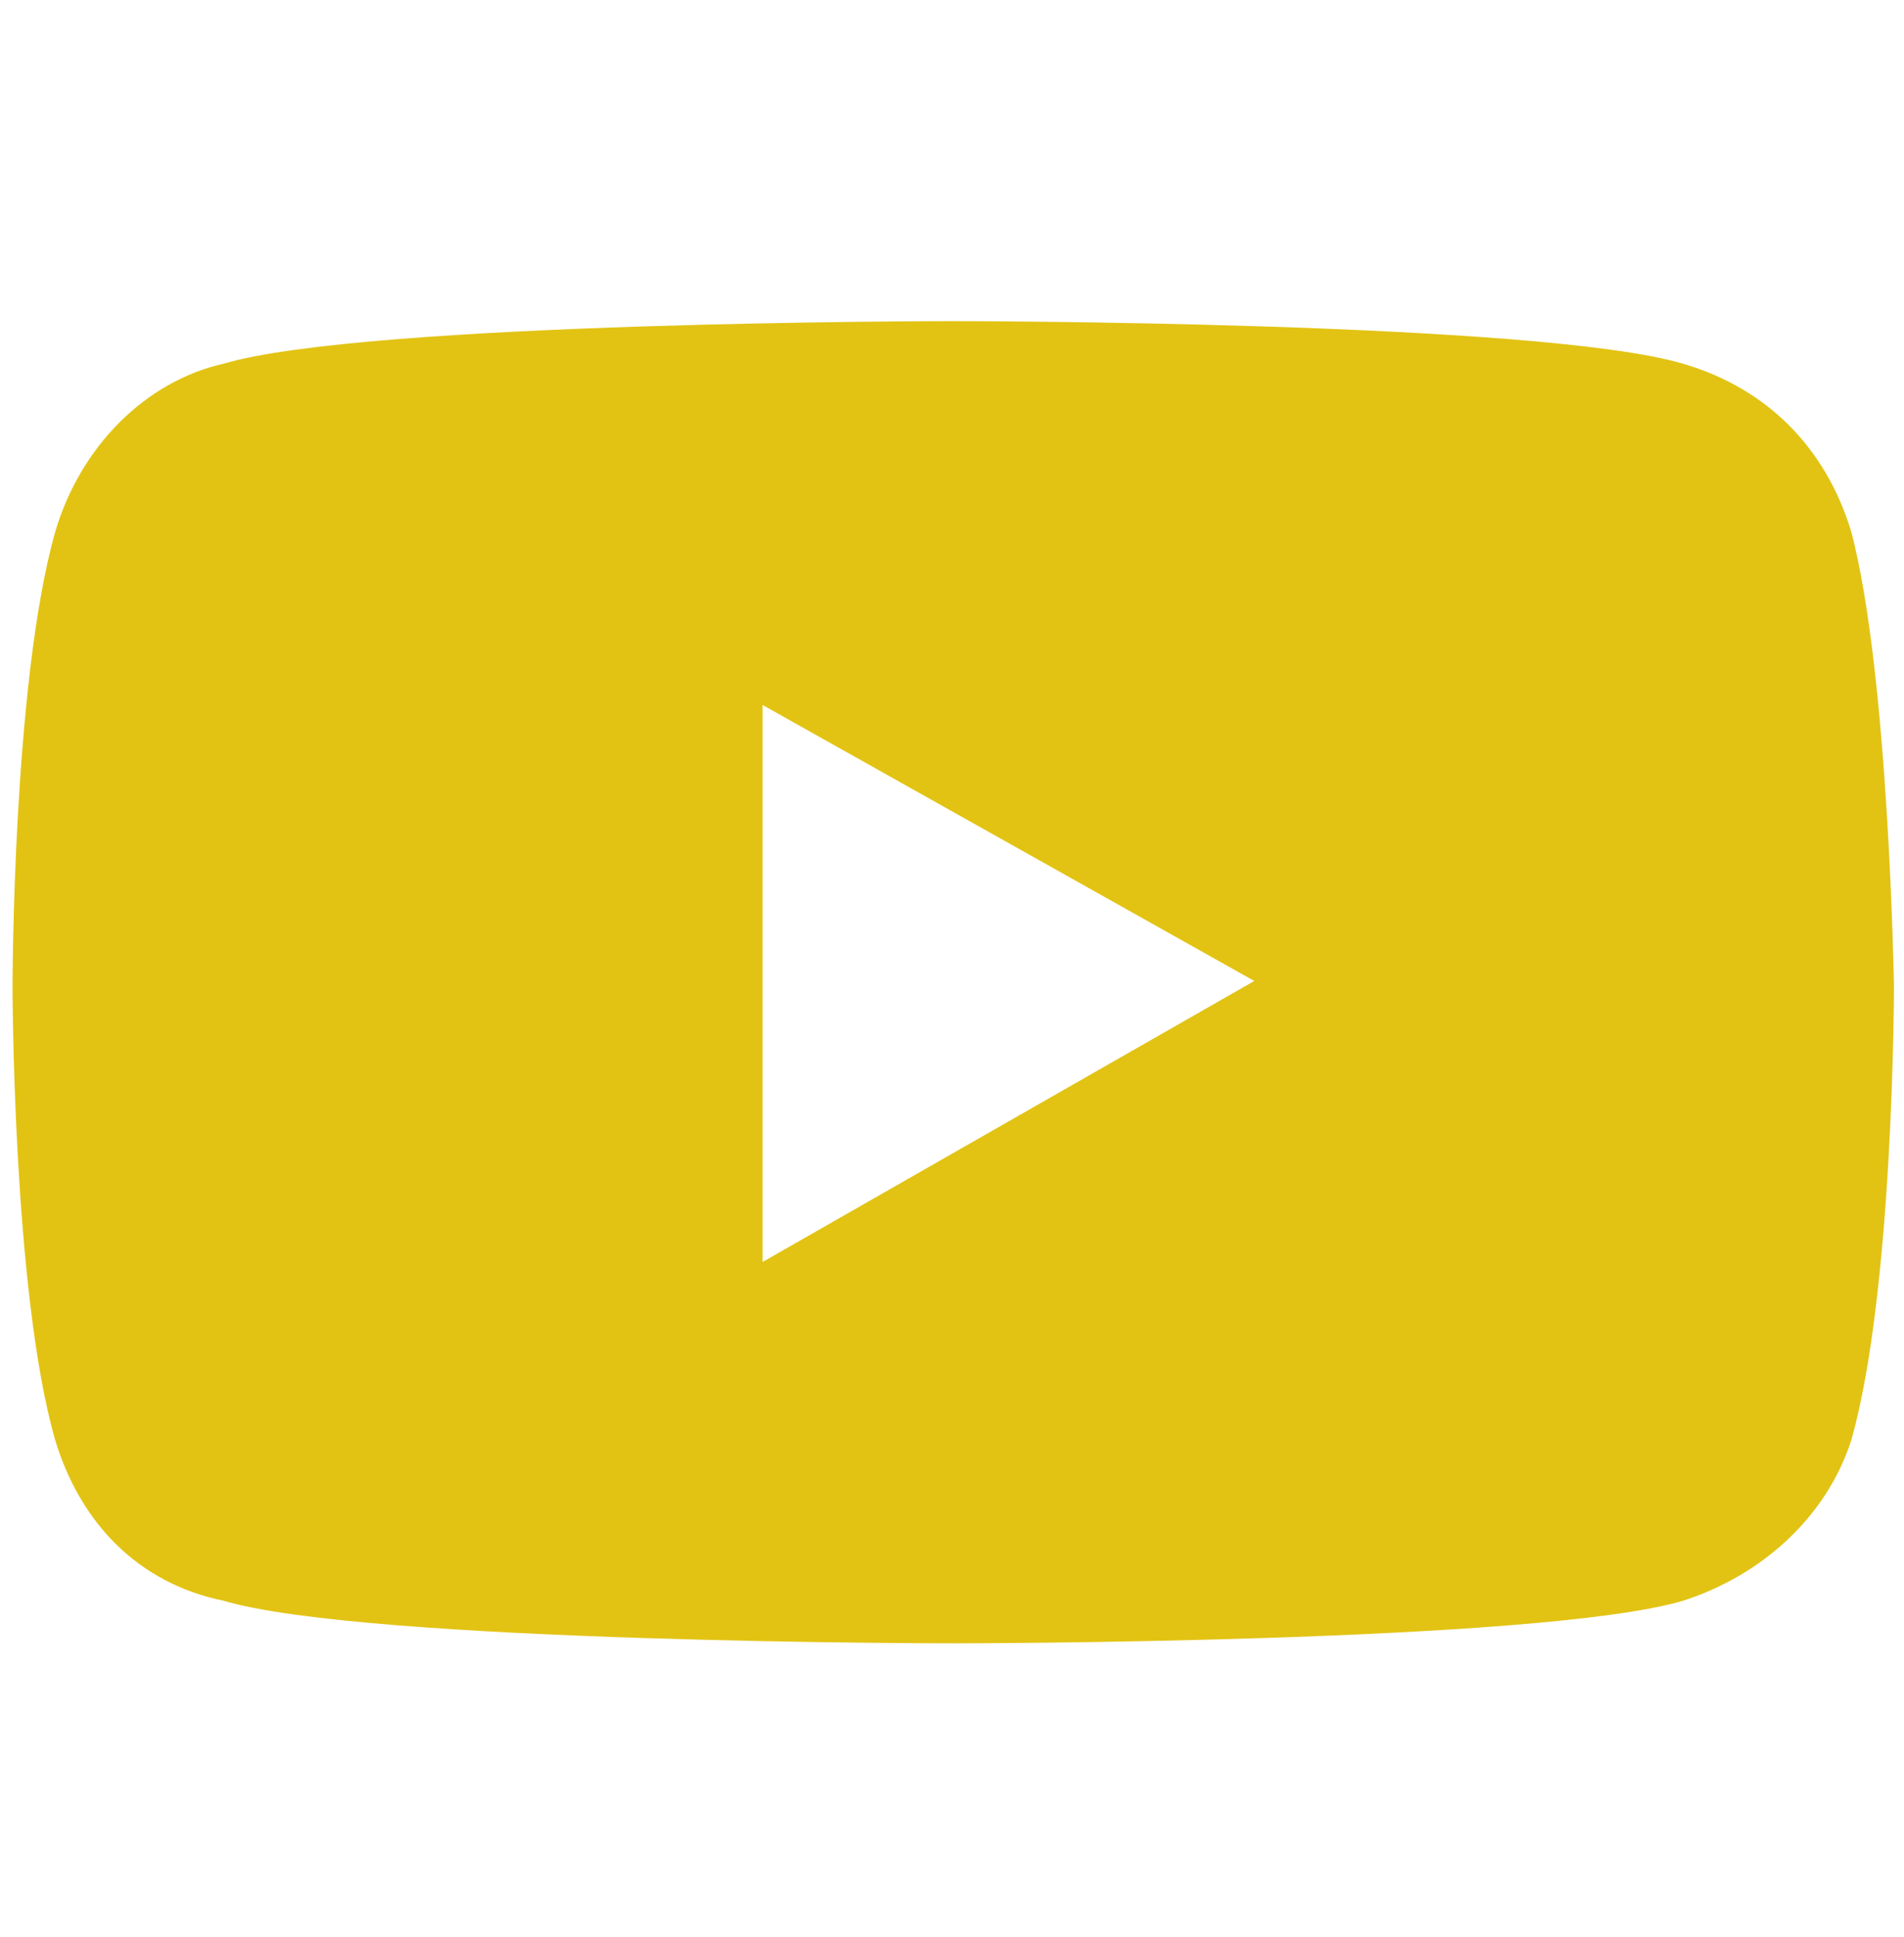 <?xml version="1.0" encoding="utf-8"?>
<!-- Generator: Adobe Illustrator 25.4.1, SVG Export Plug-In . SVG Version: 6.00 Build 0)  -->
<svg version="1.1" id="Ebene_1" xmlns="http://www.w3.org/2000/svg" xmlns:xlink="http://www.w3.org/1999/xlink" x="0px" y="0px"
	 viewBox="0 0 75.9 77.2" style="enable-background:new 0 0 75.9 77.2;" xml:space="preserve">
<style type="text/css">
	.st0{fill:#E2C313;}
</style>
<g>
	<path class="st0" d="M52.9,175.9c0-9.5,0-19.1,0-28.8c1.3,0,2.3,0,3.5,0c1.8,0,3.8,0,5.5,0c0.5,0,0.8,0,0.8-0.5
		c0.5-3.5,1-6.8,1.3-10.3V136c-3.5,0-7.3,0-10.8,0c0-0.3-0.3-0.3-0.3-0.3c0-2.8,0-5.5,0-8.3c0.3-2.8,1.8-4,4.8-4c2,0,3.8,0,5.8,0
		c0.3,0,0.5,0,1,0c0-0.3,0-0.5,0-0.8c0-2.8,0-5.8,0-8.5c0-0.5-0.3-0.8-0.8-0.8c-3.5,0-6.8-0.5-10.3,0c-6.5,0.5-11.3,5.5-11.8,12
		c-0.3,3.3-0.3,6.5-0.3,9.8c0,0.3,0,0.8,0,1c-3.3,0-6.3,0-9.5,0c0,3.8,0,7.5,0,11.3c3.3,0,6.3,0,9.5,0c0,9.5,0,19.1,0,28.8
		c-0.3,0-0.5,0-0.8,0c-8.3,0-16.5,0-24.8,0c-6.5,0-11.8-4-13.5-10c-0.3-1.3-0.5-2.5-0.5-4c0-15.3,0-30.8,0-46.1
		c0-7,4.8-12.8,11.8-13.8c0.8,0,1.5-0.3,2.3-0.3c15.3,0,30.6,0,45.9,0c7.8,0,12.8,5.8,13.8,10.5c0.3,1.3,0.5,2.5,0.5,3.5
		c0,15.3,0,30.6,0,45.9c0,7-4.8,12.8-11.5,14c-1.3,0.3-2.8,0.3-4,0.3C58.1,175.9,55.6,175.9,52.9,175.9z"/>
</g>
<path class="st0" d="M124.1,122.5c-10.6,0-19.1,8.4-19.1,19.1s8.4,19.1,19.1,19.1s19.1-8.4,19.1-19.1S134.7,122.5,124.1,122.5z
	 M124.1,153.9c-6.8,0-12.3-5.6-12.3-12.3c0-6.8,5.6-12.3,12.3-12.3c6.8,0,12.3,5.6,12.3,12.3C136.4,148.3,131.1,153.9,124.1,153.9
	L124.1,153.9z M148.5,121.8c0,2.4-1.9,4.3-4.3,4.3s-4.3-1.9-4.3-4.3s1.9-4.3,4.3-4.3S148.5,119.4,148.5,121.8z M161,126.4
	c-0.2-6-1.7-11.3-6-15.7s-9.7-5.8-15.7-6s-24.6-0.2-30.7,0s-11.1,1.7-15.7,6s-5.8,9.7-6,15.7c-0.2,6-0.2,24.6,0,30.7
	c0.2,6,1.7,11.3,6,15.7c4.3,4.3,9.7,5.8,15.7,6s24.6,0.2,30.7,0s11.3-1.7,15.7-6s5.8-9.7,6-15.7C161.5,150.7,161.5,132.4,161,126.4
	L161,126.4z M153,163.5c-1.2,3.1-3.9,5.8-7,7c-4.8,1.9-16.4,1.4-22,1.4c-5.6,0-17.1,0.5-22-1.4c-3.1-1.2-5.8-3.9-7-7
	c-1.9-4.8-1.4-16.4-1.4-22c0-5.6-0.5-17.1,1.4-22c1.2-3.1,3.9-5.8,7-7c4.8-1.9,16.4-1.4,22-1.4c5.6,0,17.1-0.5,22,1.4
	c3.1,1.2,5.8,3.9,7,7c1.9,4.8,1.4,16.4,1.4,22C154.5,147.1,155.2,158.7,153,163.5z"/>
<g>
	<path class="st0" d="M215.6,102.4c20.4,0,36.8,16.4,37,36.4c0.2,20.5-16.4,37.5-36.7,37.5c-20.8,0-37.3-16.3-37.2-37
		C178.7,118.8,195.1,102.4,215.6,102.4z M194.8,133.7c0.8-0.4,1.4-0.8,2-1.2c2.2-1.1,2.9-0.8,3.7,1.4c1.1,3.3,2.2,6.7,3.3,10.1
		c1,3.3,2,6.5,3.2,9.7c2.1,5.9,6.7,7.2,11.6,3.4c5.4-4.2,9.9-9.1,13.6-14.9c2.6-4.1,4.5-8.4,5.1-13.3c0.5-3.8-1.2-6.8-4.4-7.8
		c-5.9-1.8-13.7,3.5-14.2,9.8c0.5-0.2,1.1-0.4,1.6-0.5c2.6-0.7,4.5,0.7,4.3,3.4c0,0.8-0.1,1.7-0.5,2.3c-1.6,2.7-3.1,5.4-4.9,8
		c-1.3,1.8-2.5,1.5-3.2-0.7c-1-3.1-1.8-6.2-2.5-9.4c-0.8-3.3-1.3-6.7-2.4-9.9c-1-2.9-3.2-3.6-5.9-2.5c-4.9,2.1-8.4,5.9-12,9.7
		C193.7,132.2,194.2,132.9,194.8,133.7z"/>
</g>
<path class="st0" d="M73.8,21.2c-1-3.3-3.3-5.7-6.7-6.7C61.4,12.8,38,12.8,38,12.8s-23.4,0-29.1,1.7c-3.1,0.7-5.7,3.3-6.7,6.7
	c-1.7,6-1.7,18.1-1.7,18.1s0,12.2,1.7,18.1c1,3.3,3.3,5.7,6.7,6.4c5.7,1.7,29.1,1.7,29.1,1.7s23.4,0,29.1-1.7c3.1-1,5.7-3.3,6.7-6.4
	c1.7-6,1.7-18.1,1.7-18.1S75.3,26.9,73.8,21.2z M30.4,50.3V28.1l19.6,11L30.4,50.3L30.4,50.3z"/>
</svg>
